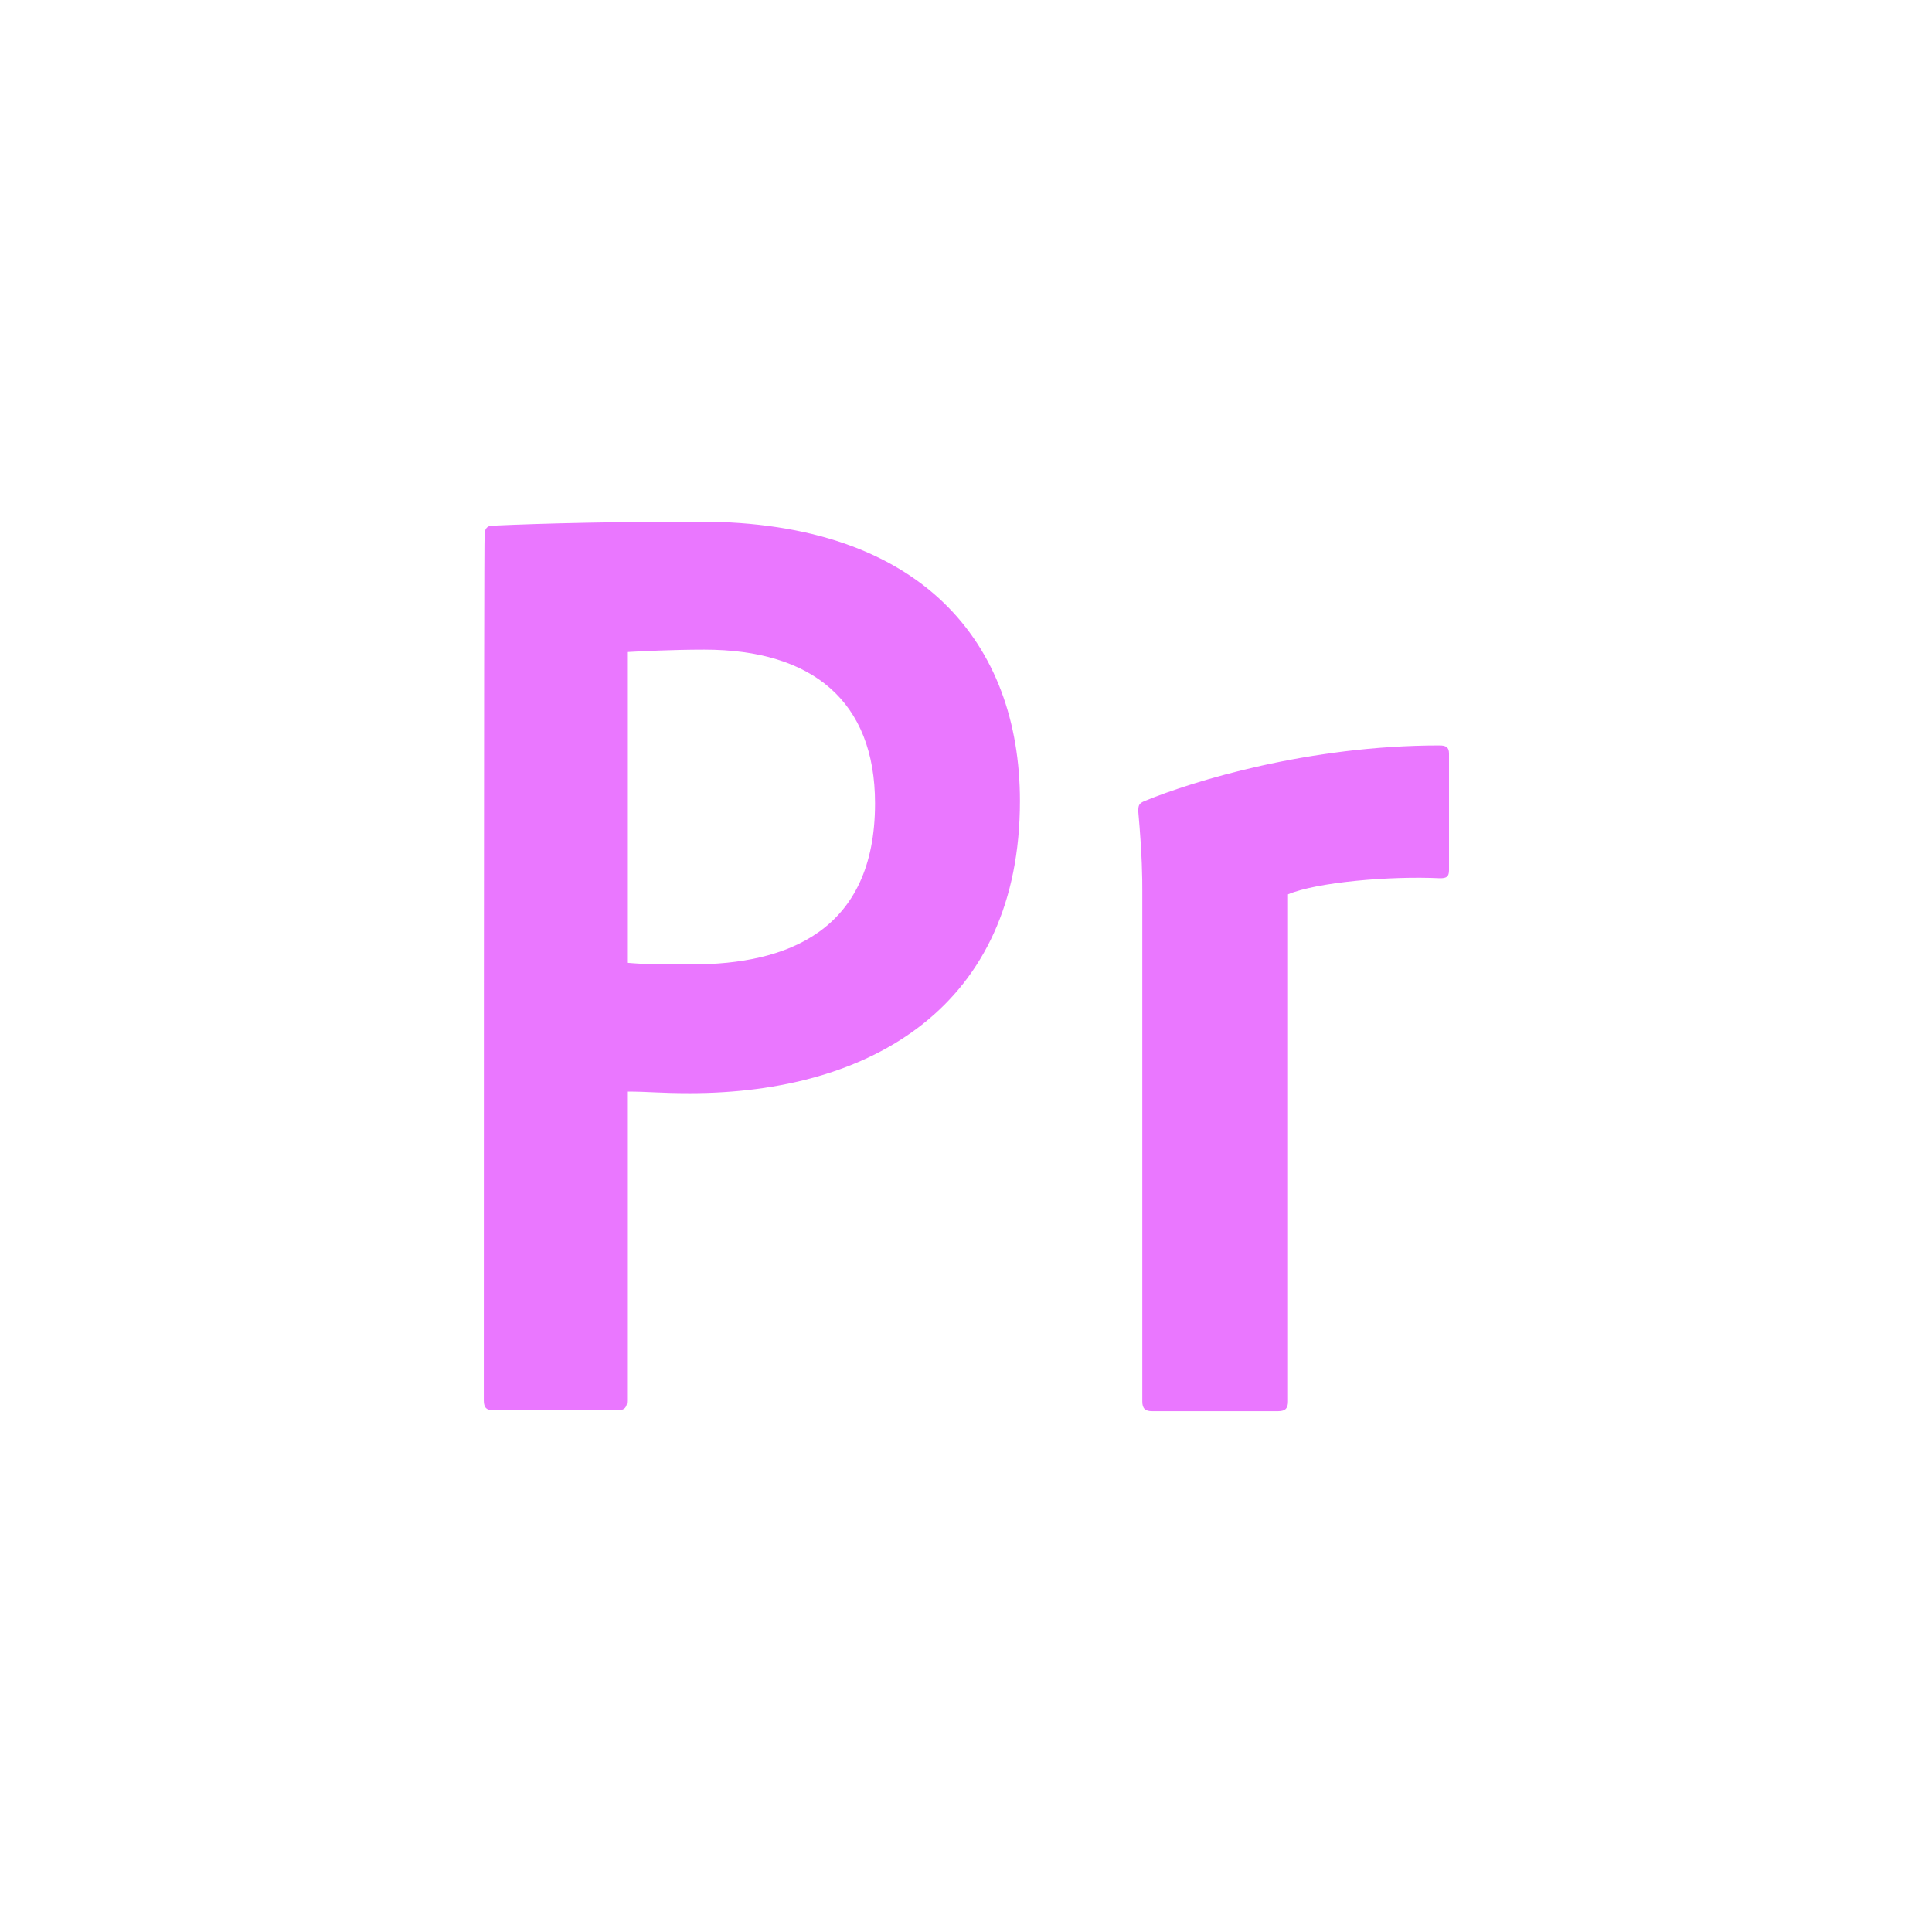 <svg xmlns="http://www.w3.org/2000/svg" viewBox="0 0 240 240"><path fill="#ea77ff" d="M60.2 66.5c0-.7.2-1.2 1-1.2 6.4-.3 15.8-.5 25.7-.5 27.7 0 39.8 15.2 39.8 34.7 0 25.4-18.4 36.3-41 36.3-3.8 0-5.1-.2-7.8-.2V174c0 .8-.3 1.2-1.2 1.2H61.3c-.8 0-1.2-.3-1.2-1.2 0 0 0-107.5.1-107.5zm17.7 53.1c2.3.2 4.1.2 8.1.2 11.7 0 22.7-4.1 22.7-20 0-12.7-7.8-19.1-21.2-19.1-4 0-7.8.2-9.6.3v38.6zm64-9.1c0-1.2 0-4.1-.5-9.7 0-.8.1-1 .8-1.3 6.1-2.5 20.4-6.9 36.6-6.9.8 0 1.2.2 1.2 1v14.5c0 .8-.3 1-1.1 1-6.3-.3-15.4.5-18.9 2v63c0 .8-.3 1.2-1.2 1.2h-15.7c-.8 0-1.2-.3-1.2-1.2v-63.6z"/></svg>